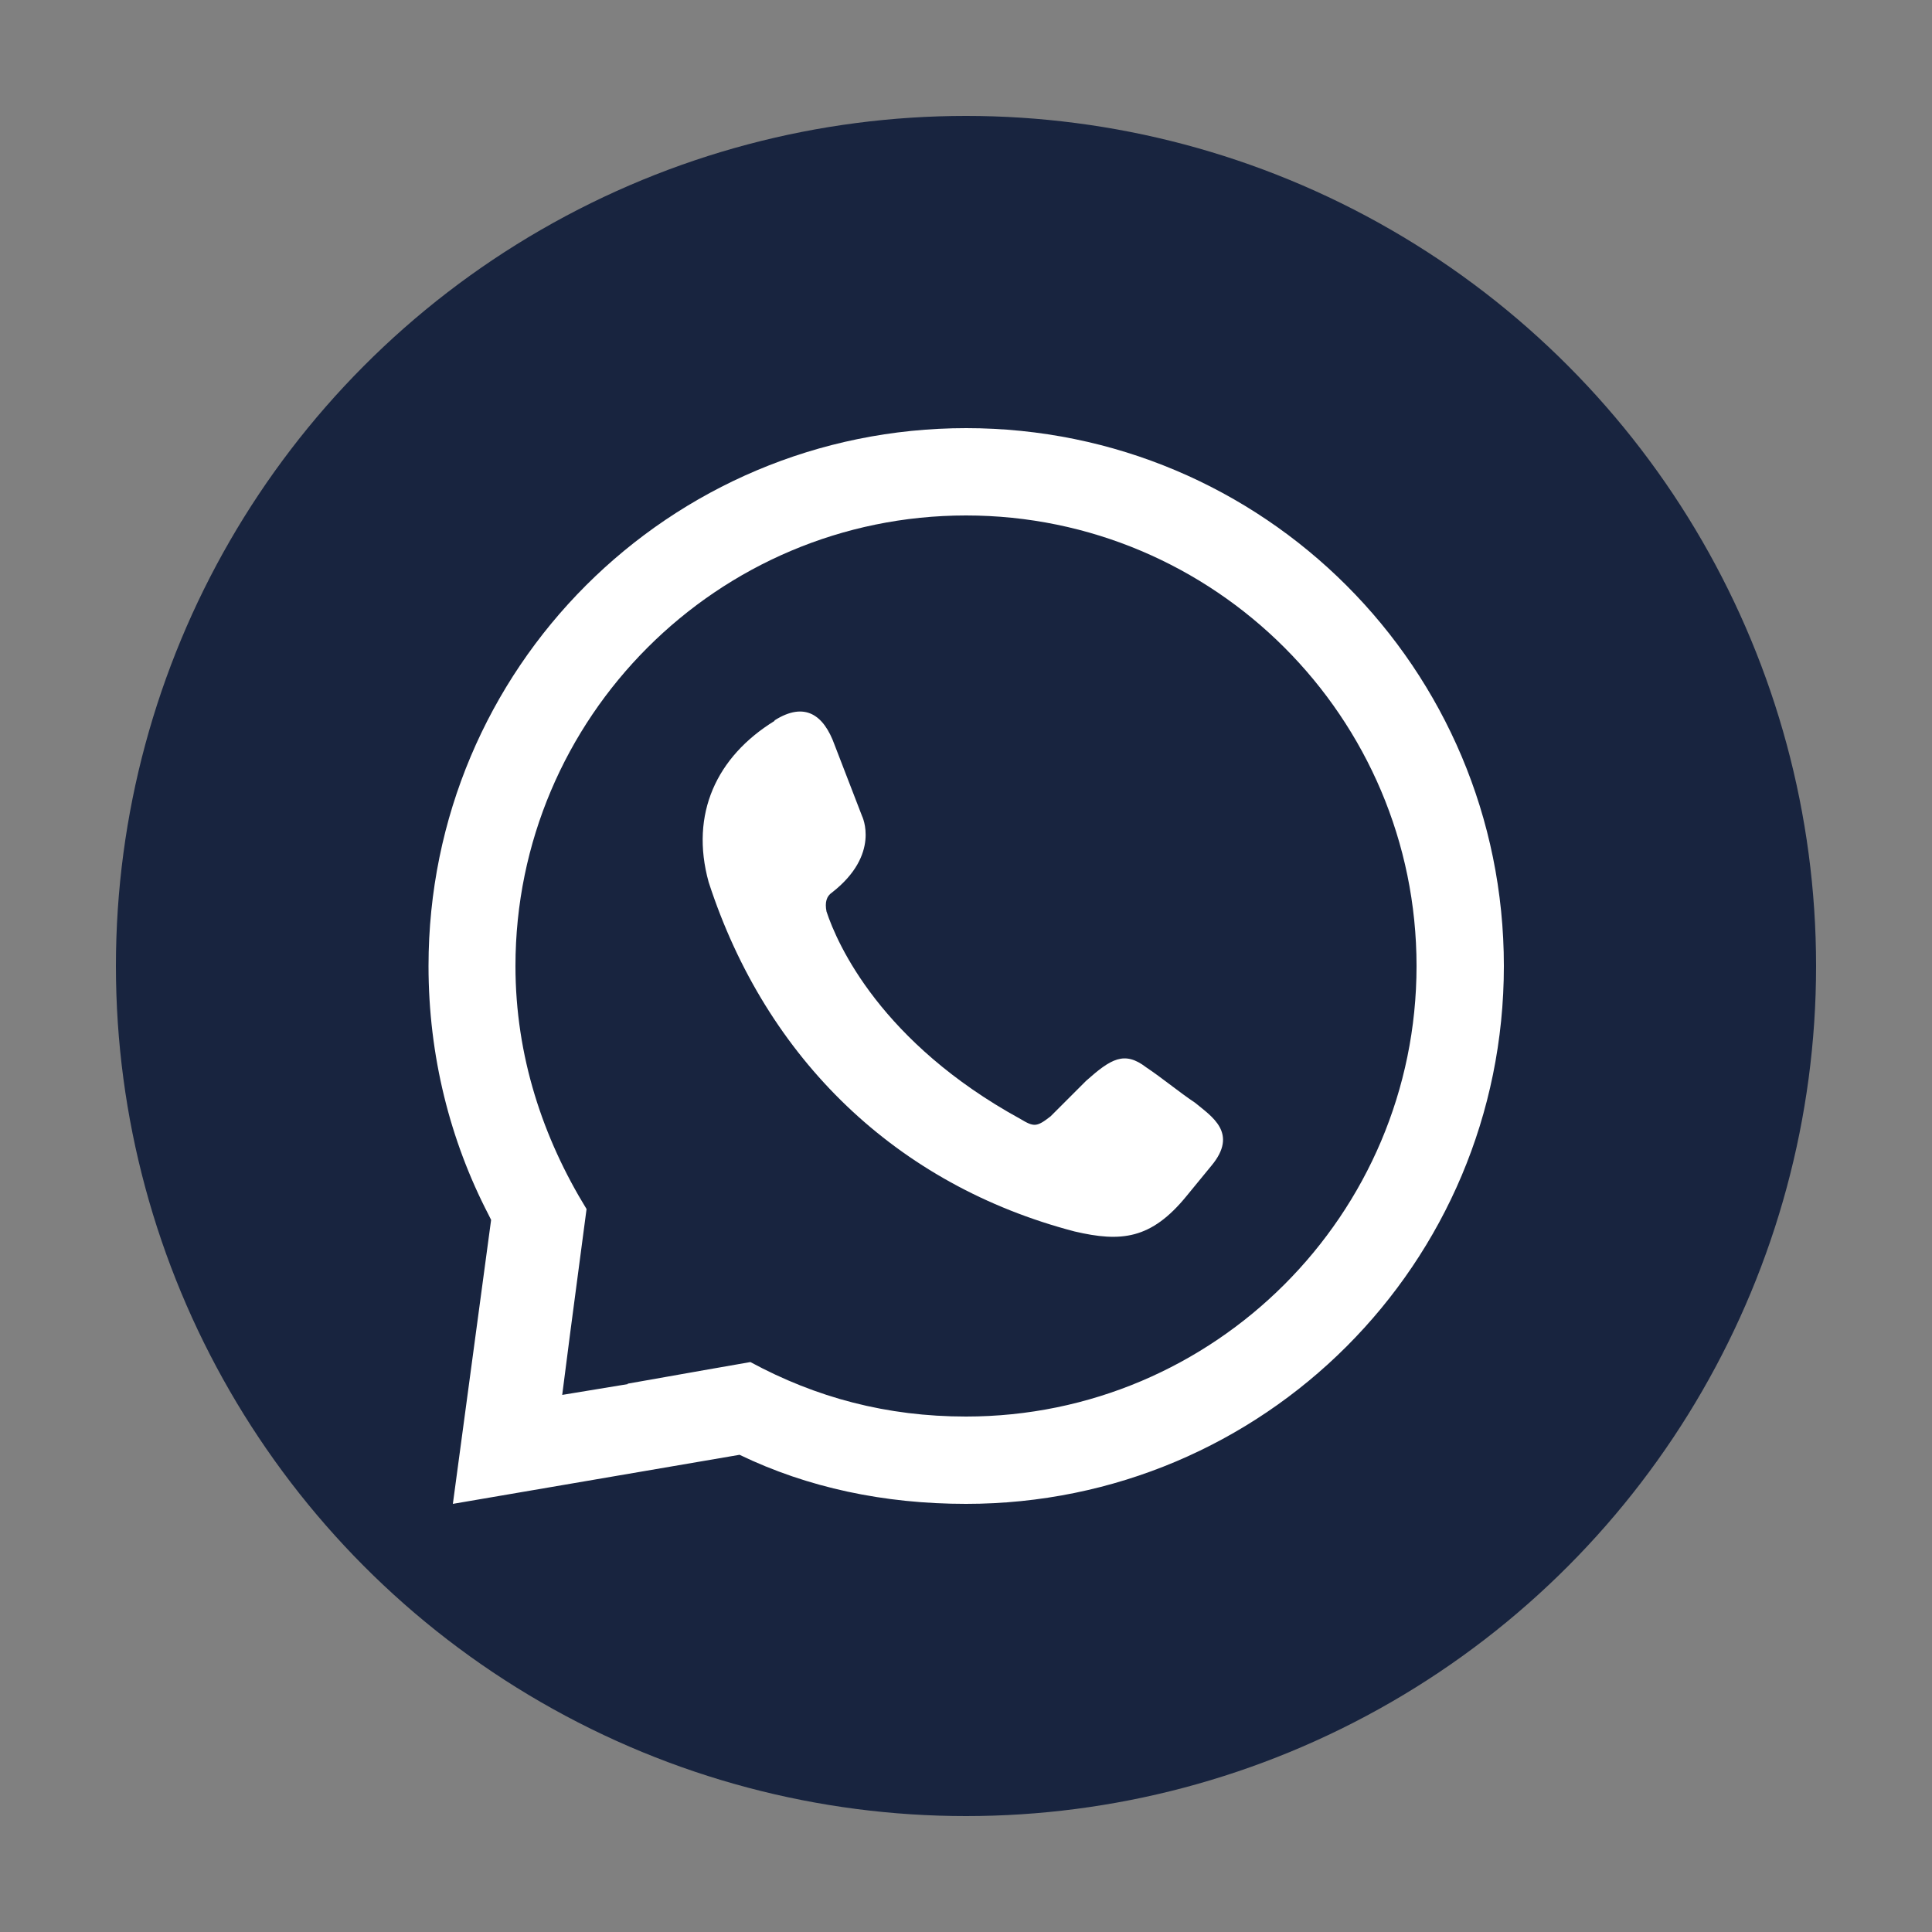 <svg xmlns="http://www.w3.org/2000/svg" id="Capa_1" data-name="Capa 1" viewBox="0 0 50 50"><rect x="0" y="0" width="50" height="50" fill="#808080" stroke="none"/><defs><style>
      .cls-1 {
        fill: #18243f;
      }

      .cls-2 {
        fill: #fff;
        fill-rule: evenodd;
      }
    </style></defs><circle class="cls-1" cx="25" cy="25" r="22"></circle><path class="cls-2" d="M20.05,18.64c.78-.49,1.27-.14,1.55.64l.71,1.84s.49.99-.78,1.98q-.21.14-.14.49c.28.85,1.41,3.39,5.02,5.37.35.21.42.21.78-.07.28-.28.64-.64.92-.92.64-.57.99-.78,1.55-.35.42.28.85.64,1.27.92.42.35,1.13.78.42,1.63l-.64.78c-.92,1.13-1.7,1.2-2.9.92-4.59-1.2-7.98-4.45-9.47-9.04-.49-1.77.21-3.25,1.7-4.17h0ZM25,11.08c7.7,0,13.92,6.22,13.92,13.92s-6.22,13.92-13.92,13.92c-2.12,0-4.1-.42-5.86-1.27l-7.42,1.27.99-7.35-.07-.14c-.99-1.91-1.55-4.1-1.55-6.43,0-7.7,6.22-13.92,13.92-13.92h0ZM16.24,35.81l1.98-.35,1.2-.21c1.7.92,3.53,1.41,5.58,1.41,6.43,0,11.66-5.23,11.66-11.66s-5.23-11.66-11.66-11.66-11.66,5.23-11.66,11.66c0,2.33.71,4.45,1.84,6.29l-.14,1.06-.28,2.12-.21,1.63,1.7-.28Z"></path></svg>